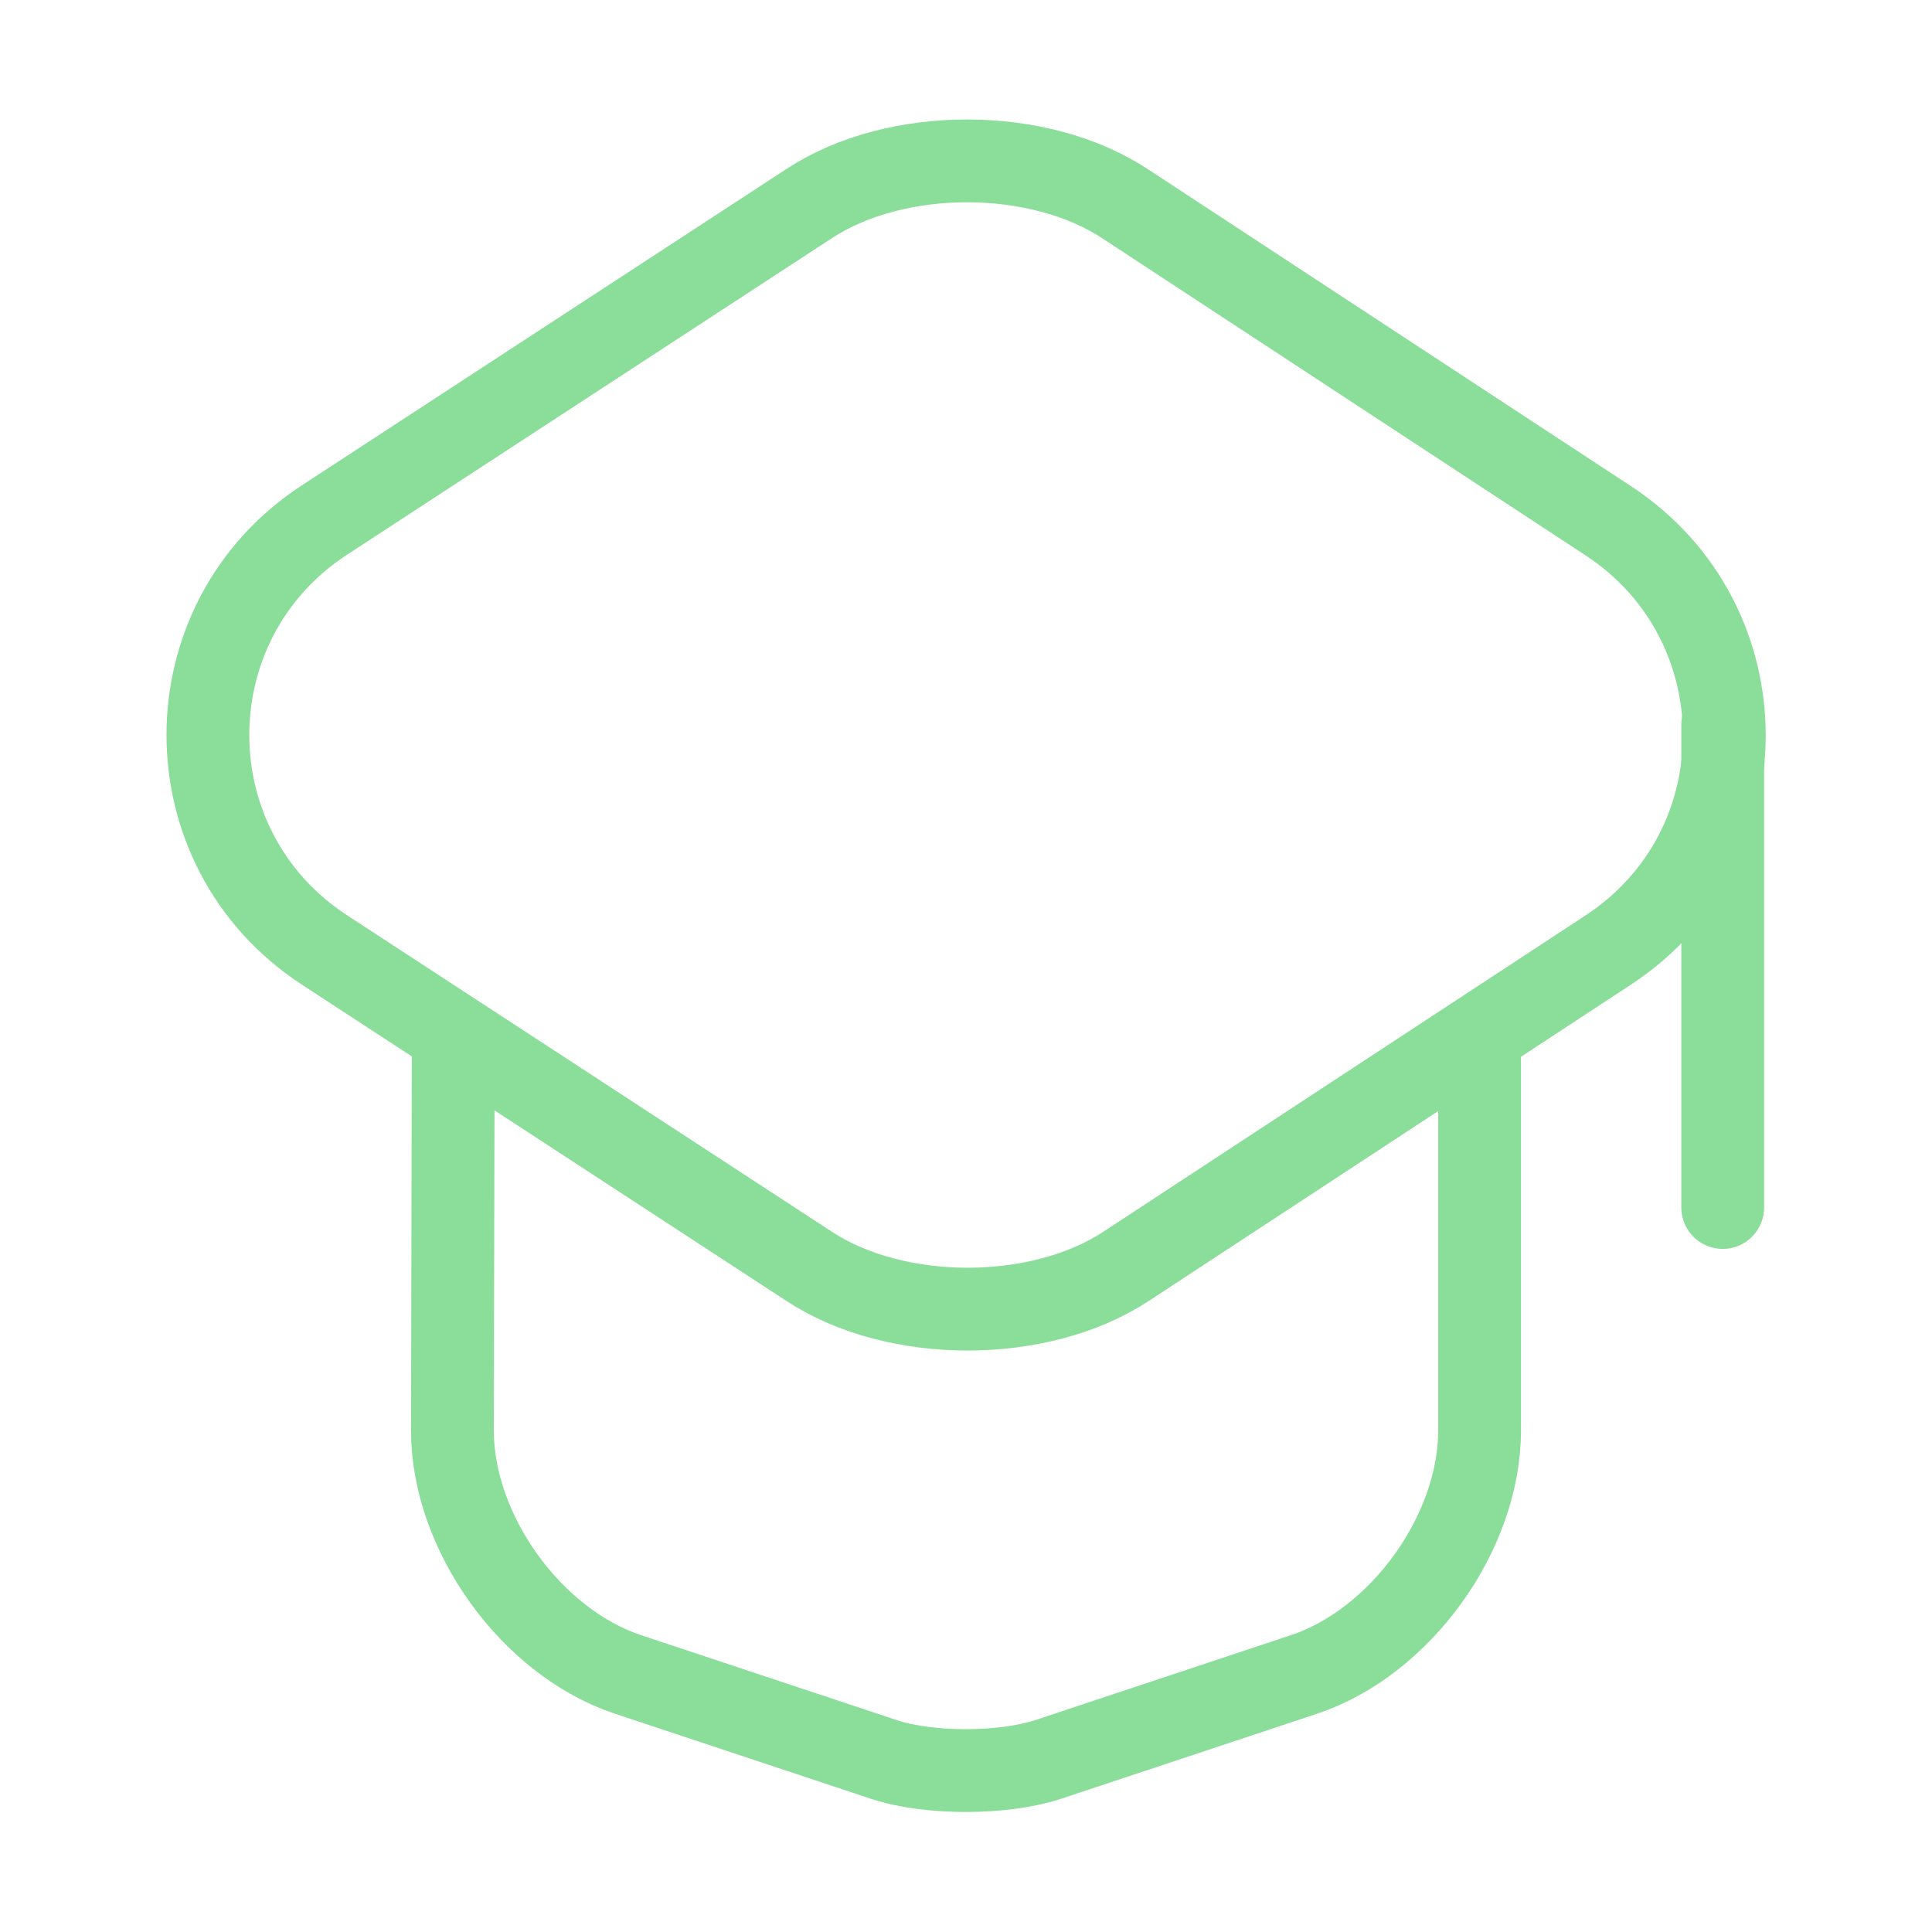 <svg width="70" height="70" viewBox="0 0 70 70" fill="none" xmlns="http://www.w3.org/2000/svg">
  <path
    d="M29.313 7.379L11.754 18.842C6.125 22.517 6.125 30.742 11.754 34.417L29.313 45.879C32.463 47.95 37.654 47.95 40.804 45.879L58.275 34.417C63.875 30.742 63.875 22.546 58.275 18.871L40.804 7.408C37.654 5.308 32.463 5.308 29.313 7.379Z"
    stroke="url(#paint0_linear_1619_286)" stroke-width="3" stroke-linecap="round"
    stroke-linejoin="round" />
  <path
    d="M16.421 38.15L16.392 51.829C16.392 55.533 19.25 59.5 22.75 60.667L32.054 63.758C33.658 64.283 36.313 64.283 37.946 63.758L47.25 60.667C50.75 59.5 53.608 55.533 53.608 51.829V38.296"
    stroke="url(#paint1_linear_1619_286)" stroke-width="3" stroke-linecap="round"
    stroke-linejoin="round" />
  <path d="M62.417 43.75V26.25" stroke="url(#paint2_linear_1619_286)" stroke-width="3"
    stroke-linecap="round" stroke-linejoin="round" />
  <defs>
    <linearGradient id="paint0_linear_1619_286" x1="35.004" y1="5.83" x2="35.004" y2="47.432"
      gradientUnits="userSpaceOnUse">
      <stop stop-color="#8BDD9A" />
      <stop offset="1" stop-color="#8BDD9A" />
    </linearGradient>
    <linearGradient id="paint1_linear_1619_286" x1="35" y1="38.15" x2="35" y2="64.152"
      gradientUnits="userSpaceOnUse">
      <stop stop-color="#8BDD9A" />
      <stop offset="1" stop-color="#8BDD9A" />
    </linearGradient>
    <linearGradient id="paint2_linear_1619_286" x1="62.917" y1="26.25" x2="62.917" y2="43.75"
      gradientUnits="userSpaceOnUse">
      <stop stop-color="#8BDD9A" />
      <stop offset="1" stop-color="#8BDD9A" />
    </linearGradient>
  </defs>
</svg>
